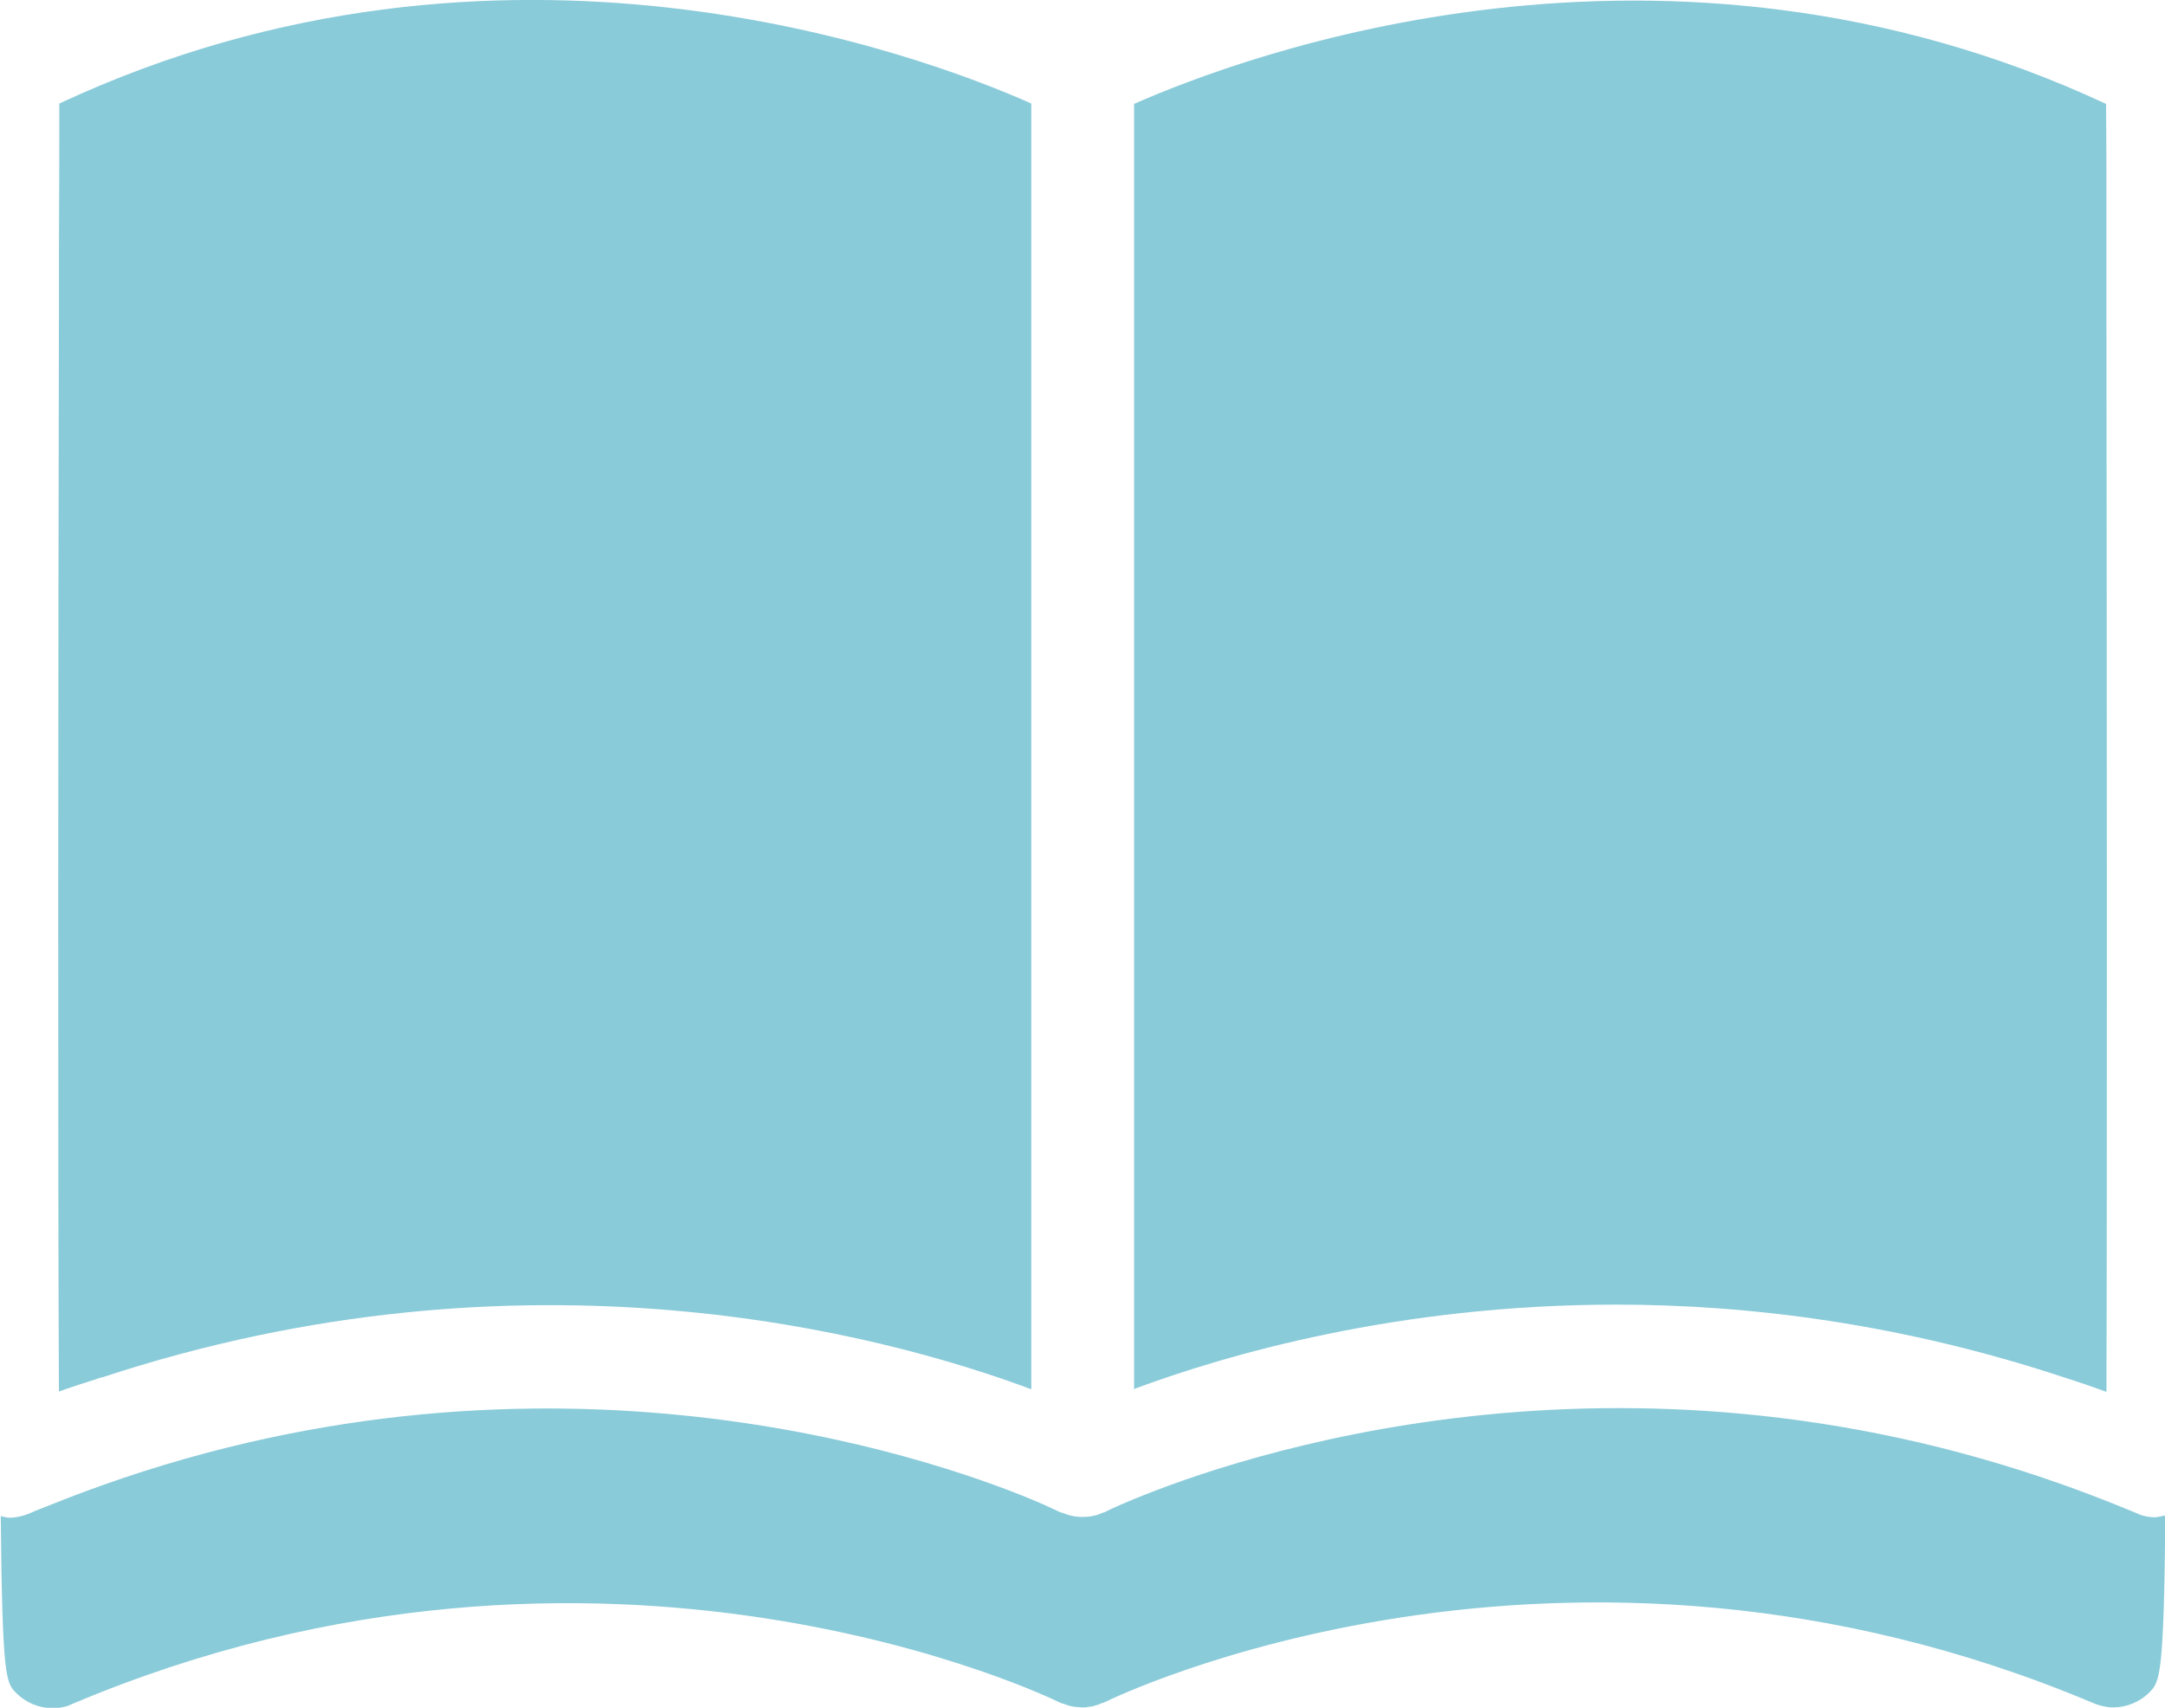 <?xml version="1.0" encoding="UTF-8"?><svg id="_レイヤー_1" xmlns="http://www.w3.org/2000/svg" viewBox="0 0 57.31 45.2"><path d="M57.08,40.16c-.18,0-.36-.03-.52-.11-.2-.08-.39-.16-.59-.24-.45-.18-.9-.35-1.35-.51-11.83-4.21-21.87-.75-24.61.38-.46.19-.73.32-.74.33-.03.02-.07.02-.11.04-.06.02-.11.05-.17.06-.05.01-.1.02-.15.03-.06,0-.12.01-.18.01,0,0,0,0,0,0-.05,0-.1,0-.15-.01-.06,0-.12-.02-.18-.03-.05-.01-.1-.03-.15-.05-.04-.02-.08-.02-.12-.04-.02,0-.28-.14-.74-.33-2.73-1.13-12.77-4.59-24.61-.38-.45.16-.9.33-1.35.51-.2.08-.39.15-.59.24-.17.07-.35.11-.52.11-.08,0-.15-.03-.23-.04.04,4.3.14,4.41.41,4.68.26.26.61.4.96.4.18,0,.36-.03.52-.11,14.08-5.95,26.03-.1,26.14-.04.04.02.08.03.12.04.05.02.1.04.15.05.06.02.12.02.18.03.05,0,.1.01.15.01.06,0,.12,0,.19-.02.05,0,.1-.01.15-.03.06-.01.12-.04.17-.06.04-.01.07-.02.11-.04.12-.06,12.06-5.91,26.15.04.17.07.35.11.52.11.35,0,.7-.14.96-.4.27-.28.38-.39.42-4.68-.08.01-.15.04-.23.04Z" style="fill:#8acbd9;"/><path d="M2.69,36.46c11.22-3.7,20.67-1.16,24.61.31V2.74c-2.88-1.28-14.01-5.47-25.73,0,0,.86,0,2.3-.01,4.1,0,.47,0,.97,0,1.49-.02,8.61-.03,23.31,0,28.5.38-.14.76-.25,1.14-.38Z" style="fill:#8acbd9;"/><path d="M30,36.77c2.44-.91,7-2.24,12.78-2.24,3.55,0,7.57.51,11.84,1.92.38.12.76.25,1.14.39.02-5.19.01-19.89,0-28.5,0-.52,0-1.02,0-1.49,0-1.81,0-3.24-.01-4.1-11.72-5.46-22.85-1.27-25.73,0v34.03Z" style="fill:#8acbd9;"/></svg>
